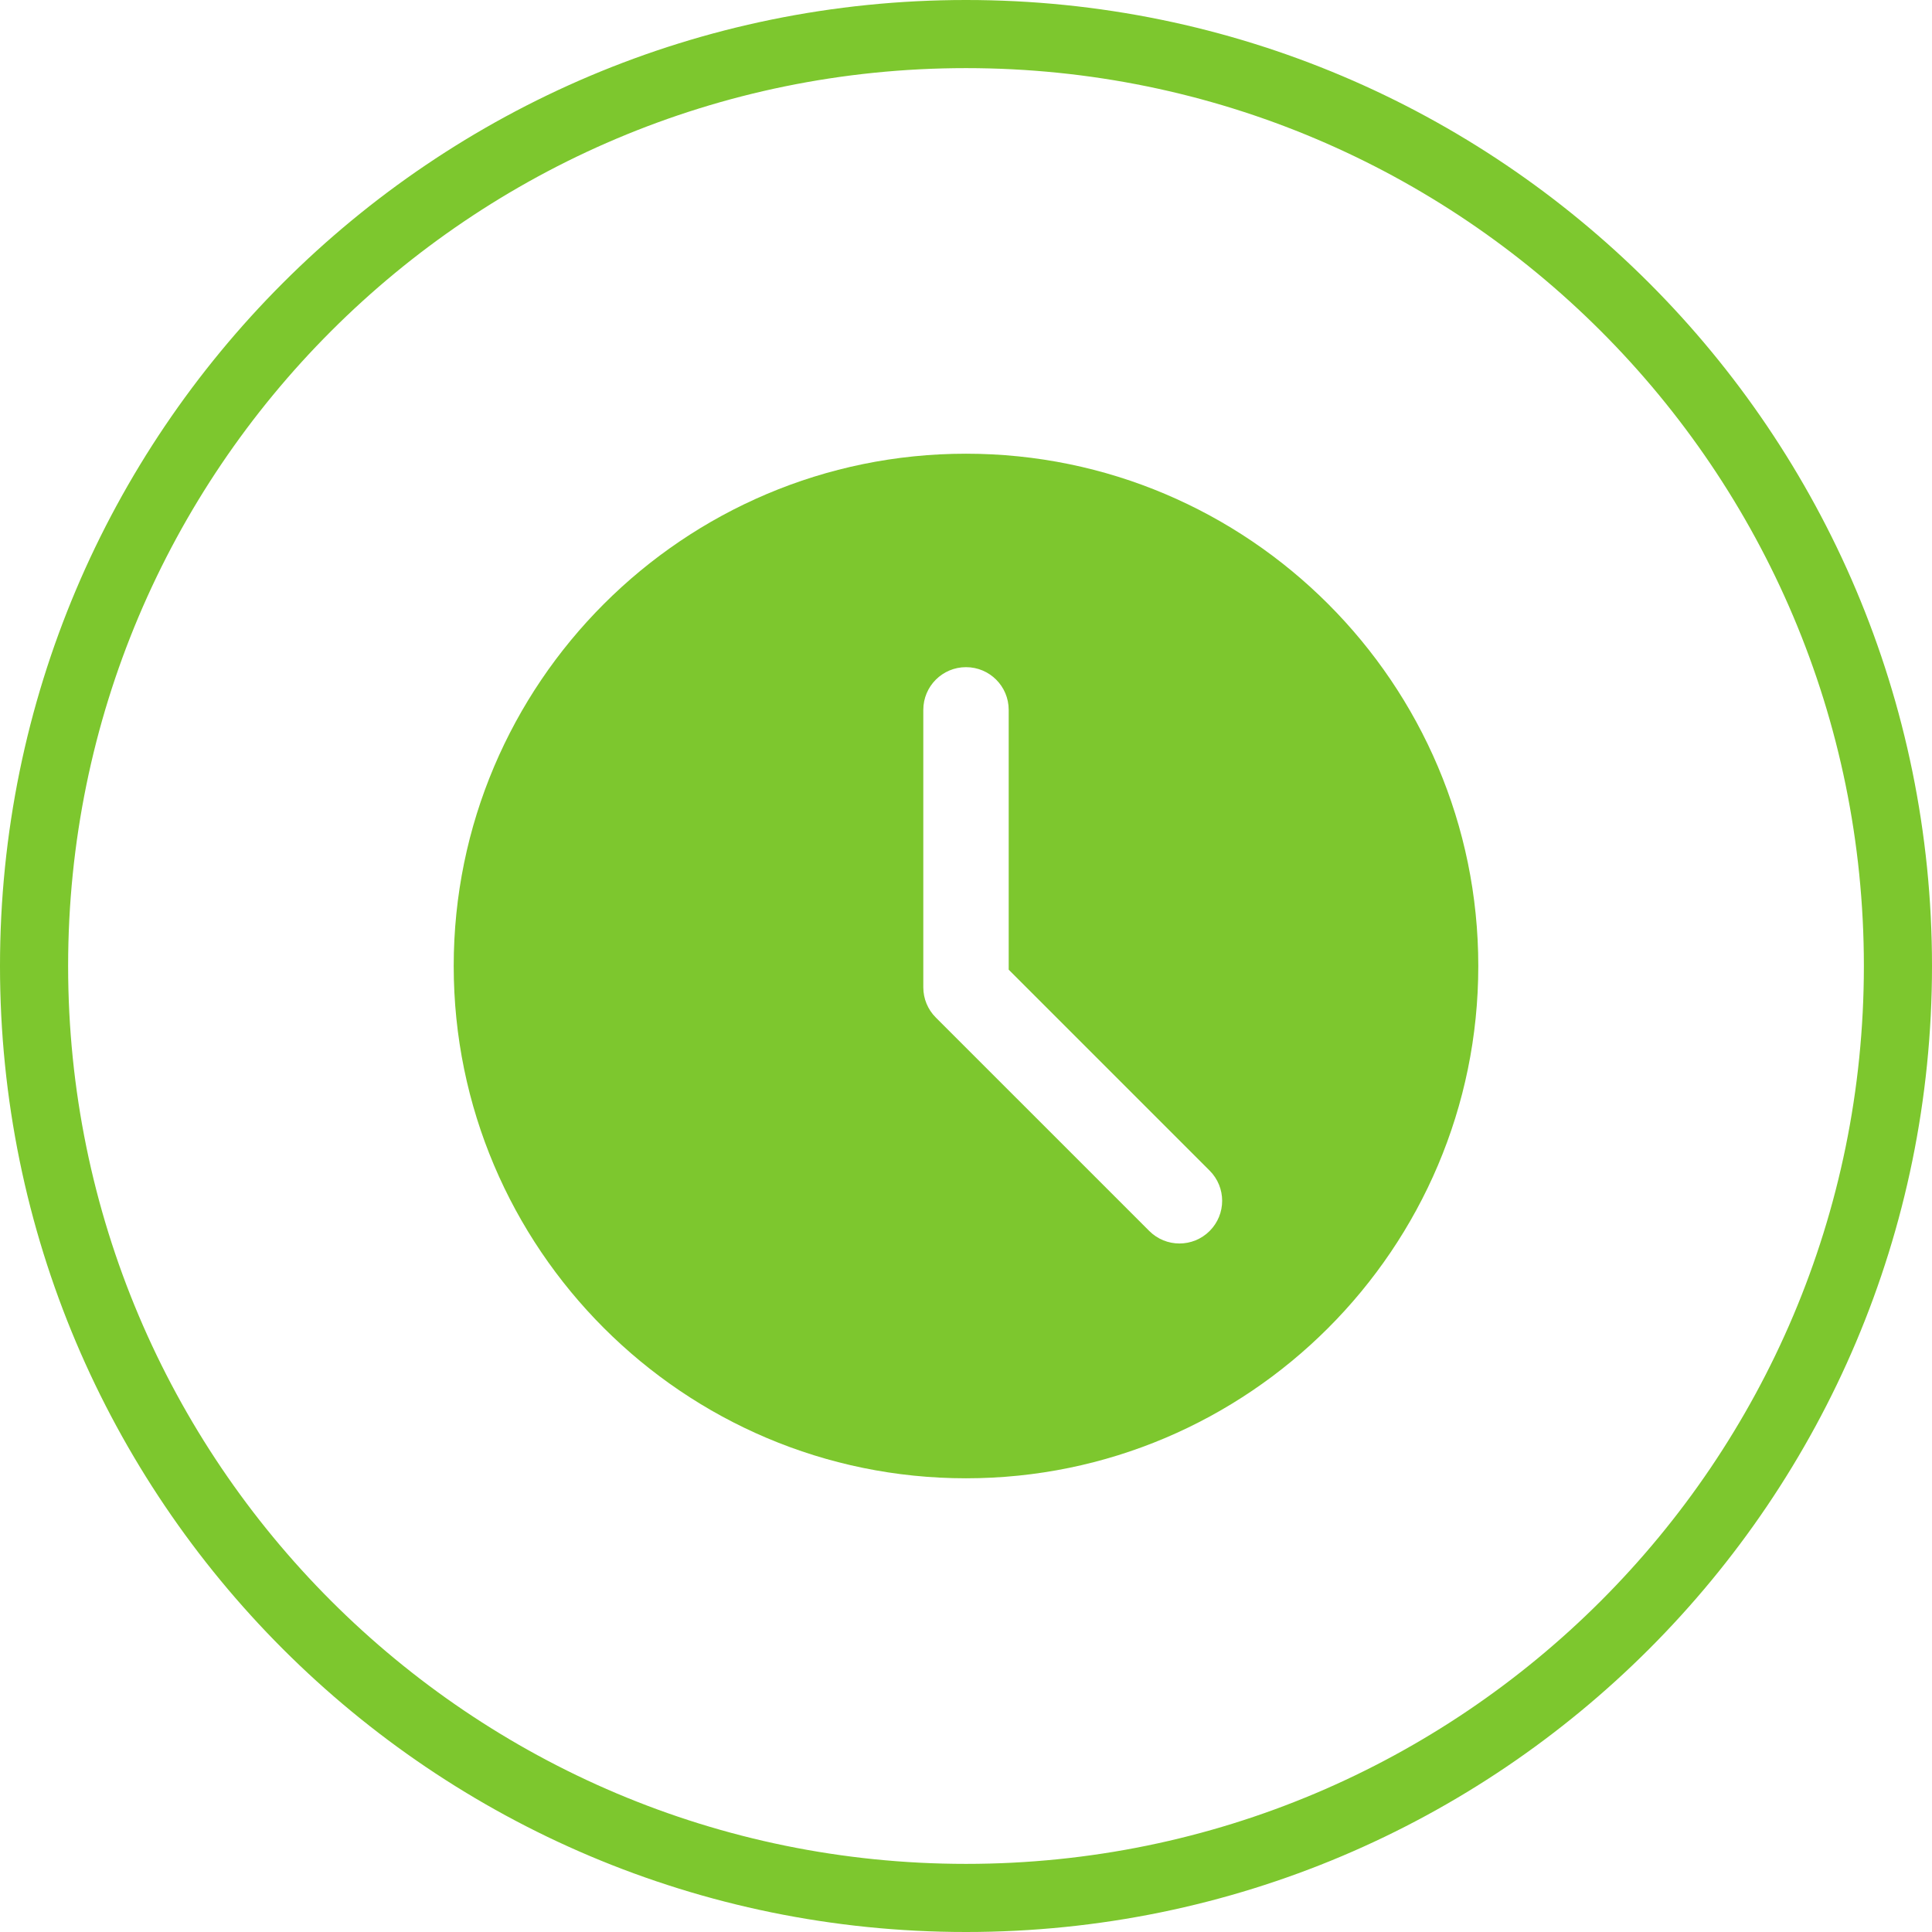 <?xml version="1.0" encoding="UTF-8"?> <svg xmlns="http://www.w3.org/2000/svg" width="2836" height="2836" viewBox="0 0 2836 2836" fill="none"> <path d="M1418 2786C2173.53 2786 2786 2173.53 2786 1418C2786 662.474 2173.53 50 1418 50C662.474 50 50 662.474 50 1418C50 2173.53 662.474 2786 1418 2786Z" stroke="#7DC72E" stroke-width="100"></path> <path d="M1418 666C1003.33 666 666 1003.33 666 1418C666 1832.67 1003.33 2170 1418 2170C1832.67 2170 2170 1832.67 2170 1418C2170 1003.33 1832.67 666 1418 666ZM1775.64 1806.97C1763.42 1819.19 1747.38 1825.33 1731.33 1825.33C1715.29 1825.33 1699.25 1819.19 1687.03 1806.97L1373.69 1493.64C1361.91 1481.92 1355.33 1466 1355.33 1449.33V1042C1355.33 1007.35 1383.41 979.333 1418 979.333C1452.59 979.333 1480.67 1007.35 1480.67 1042V1423.39L1775.64 1718.36C1800.14 1742.86 1800.14 1782.47 1775.64 1806.97Z" fill="#7DC72E"></path> </svg> 